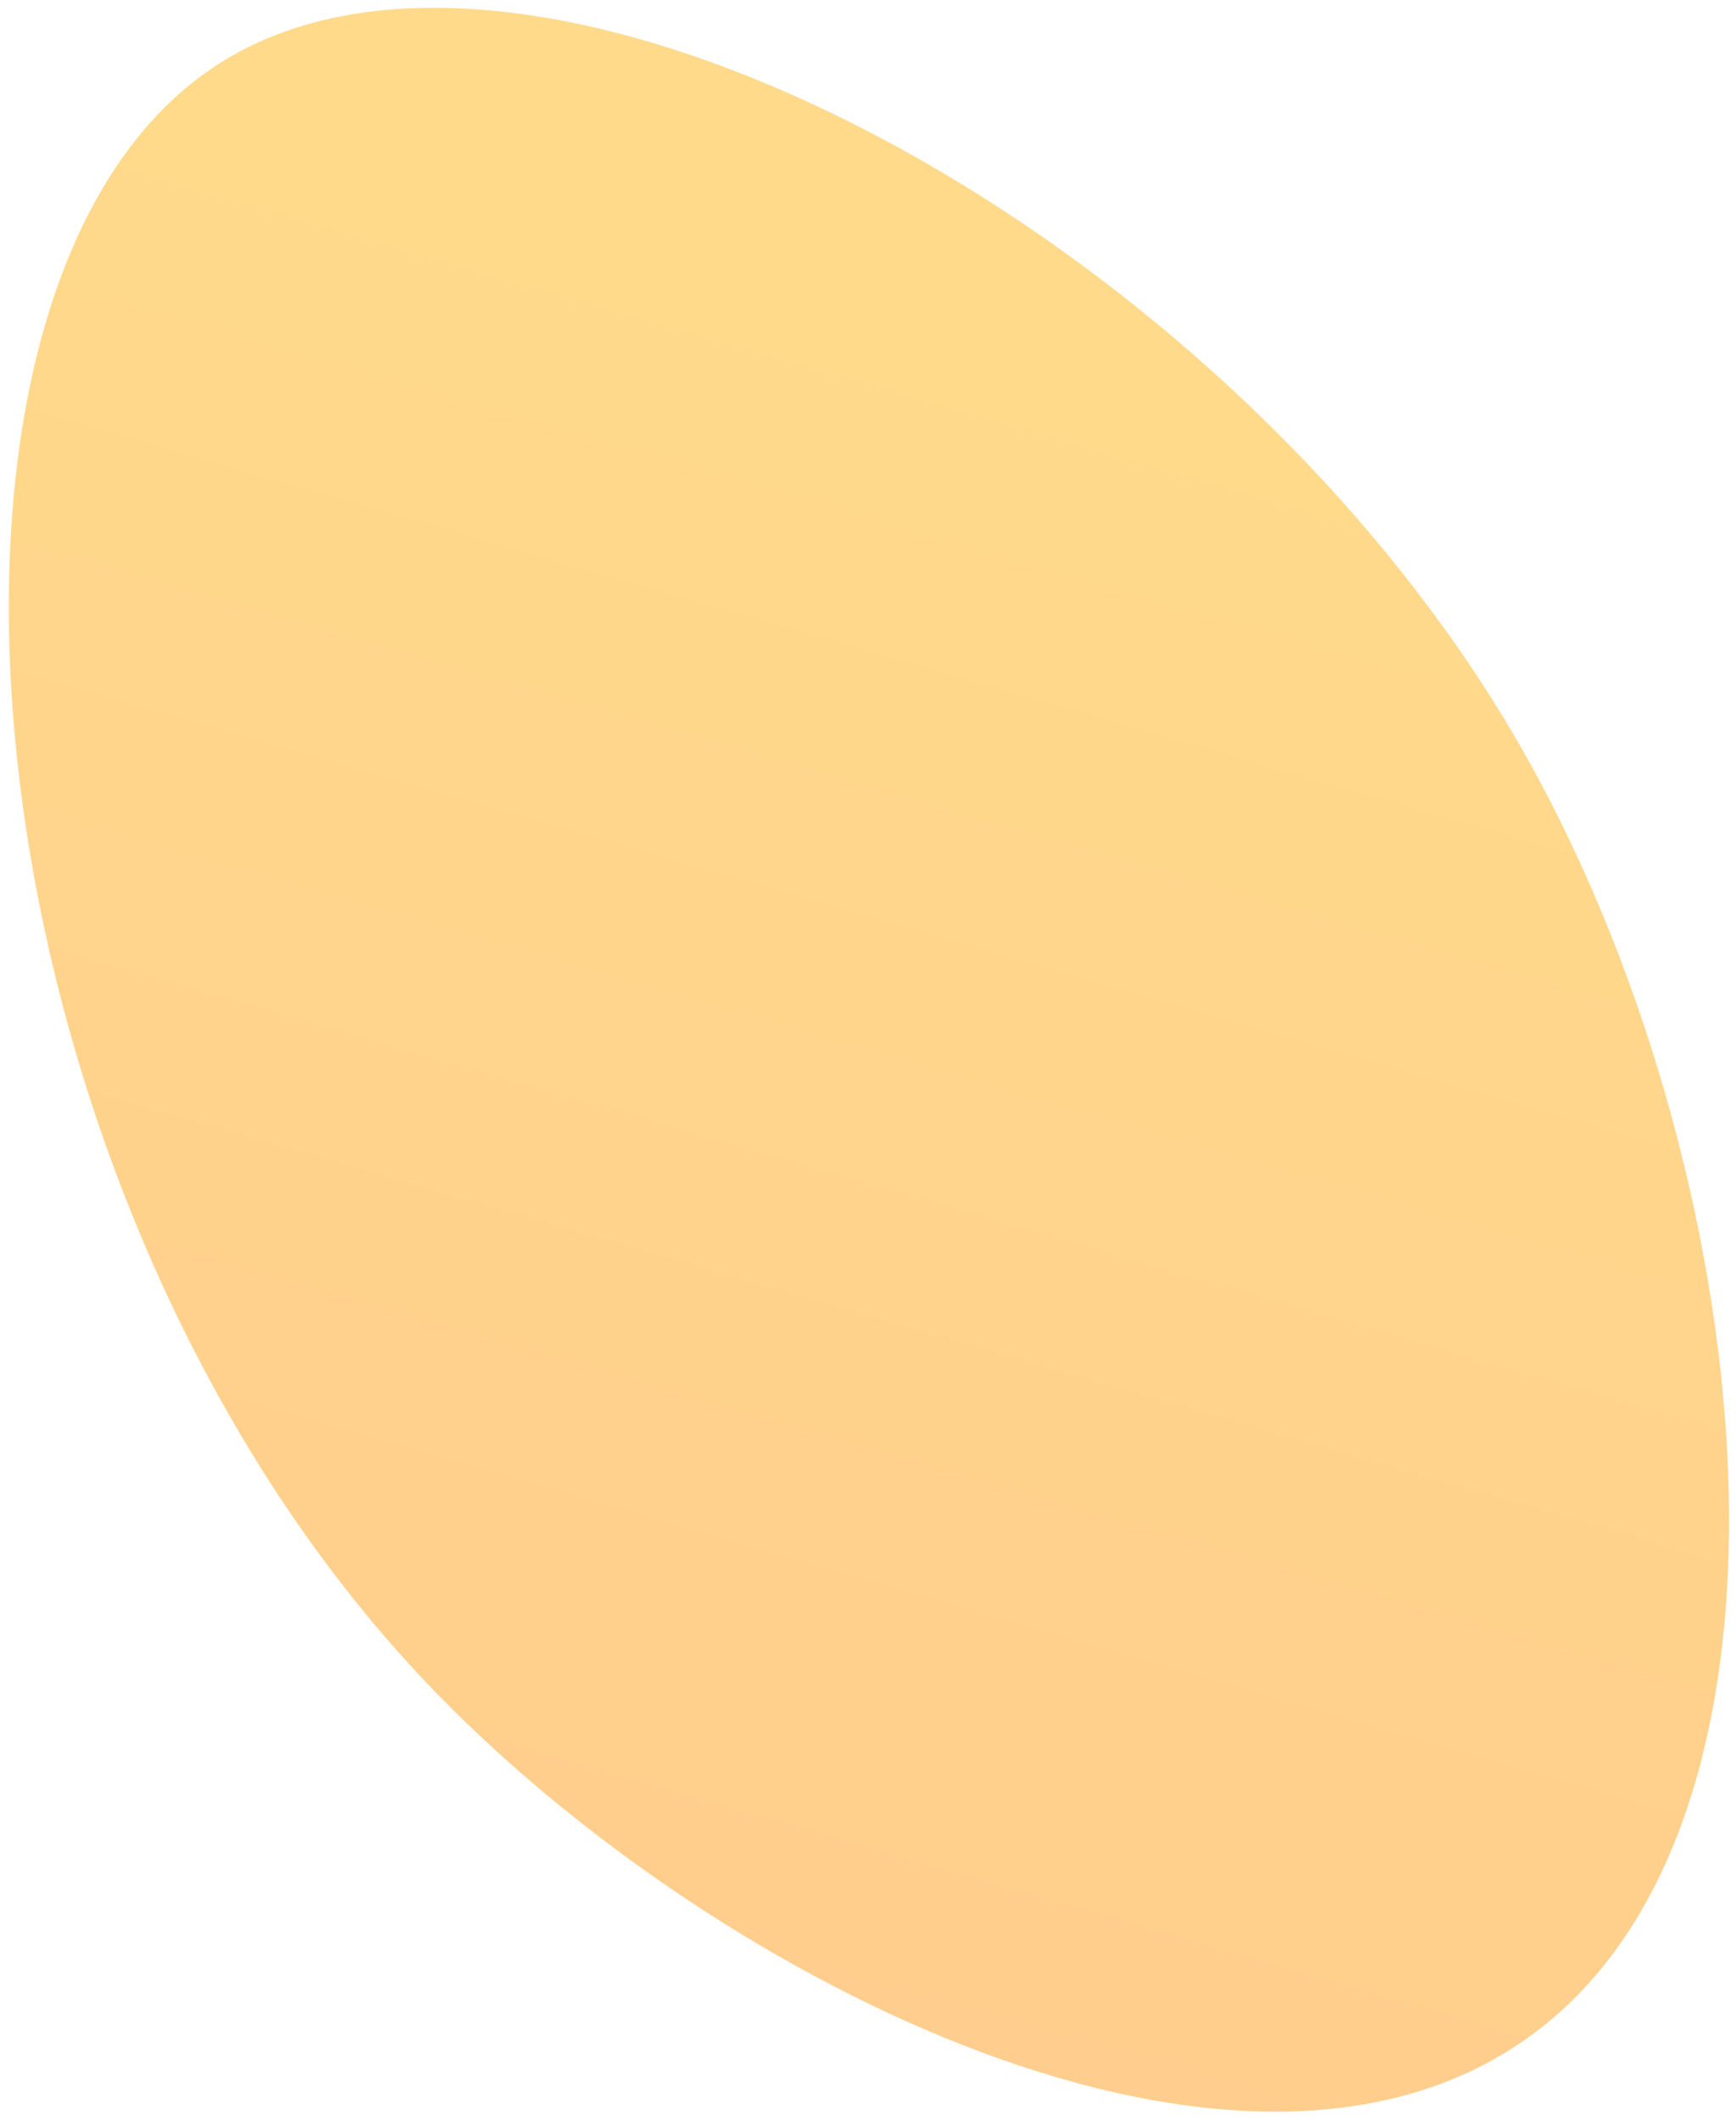 <?xml version="1.0" encoding="UTF-8"?> <svg xmlns="http://www.w3.org/2000/svg" width="172" height="210" viewBox="0 0 172 210" fill="none"> <path d="M21.4 6.5C-12 28.3 -4.3 117.4 42 166.4C69.5 195.5 121.3 221.9 150.4 202.5C182 181.5 174.3 114.8 150.4 73.5C120.6 22.1 52.2 -13.7 21.4 6.5Z" fill="url(#paint0_linear)"></path> <defs> <linearGradient id="paint0_linear" x1="105.579" y1="37.156" x2="-88.091" y2="708.157" gradientUnits="userSpaceOnUse"> <stop stop-color="#FFDA8B"></stop> <stop offset="0.996" stop-color="#FFA392"></stop> </linearGradient> </defs> </svg> 